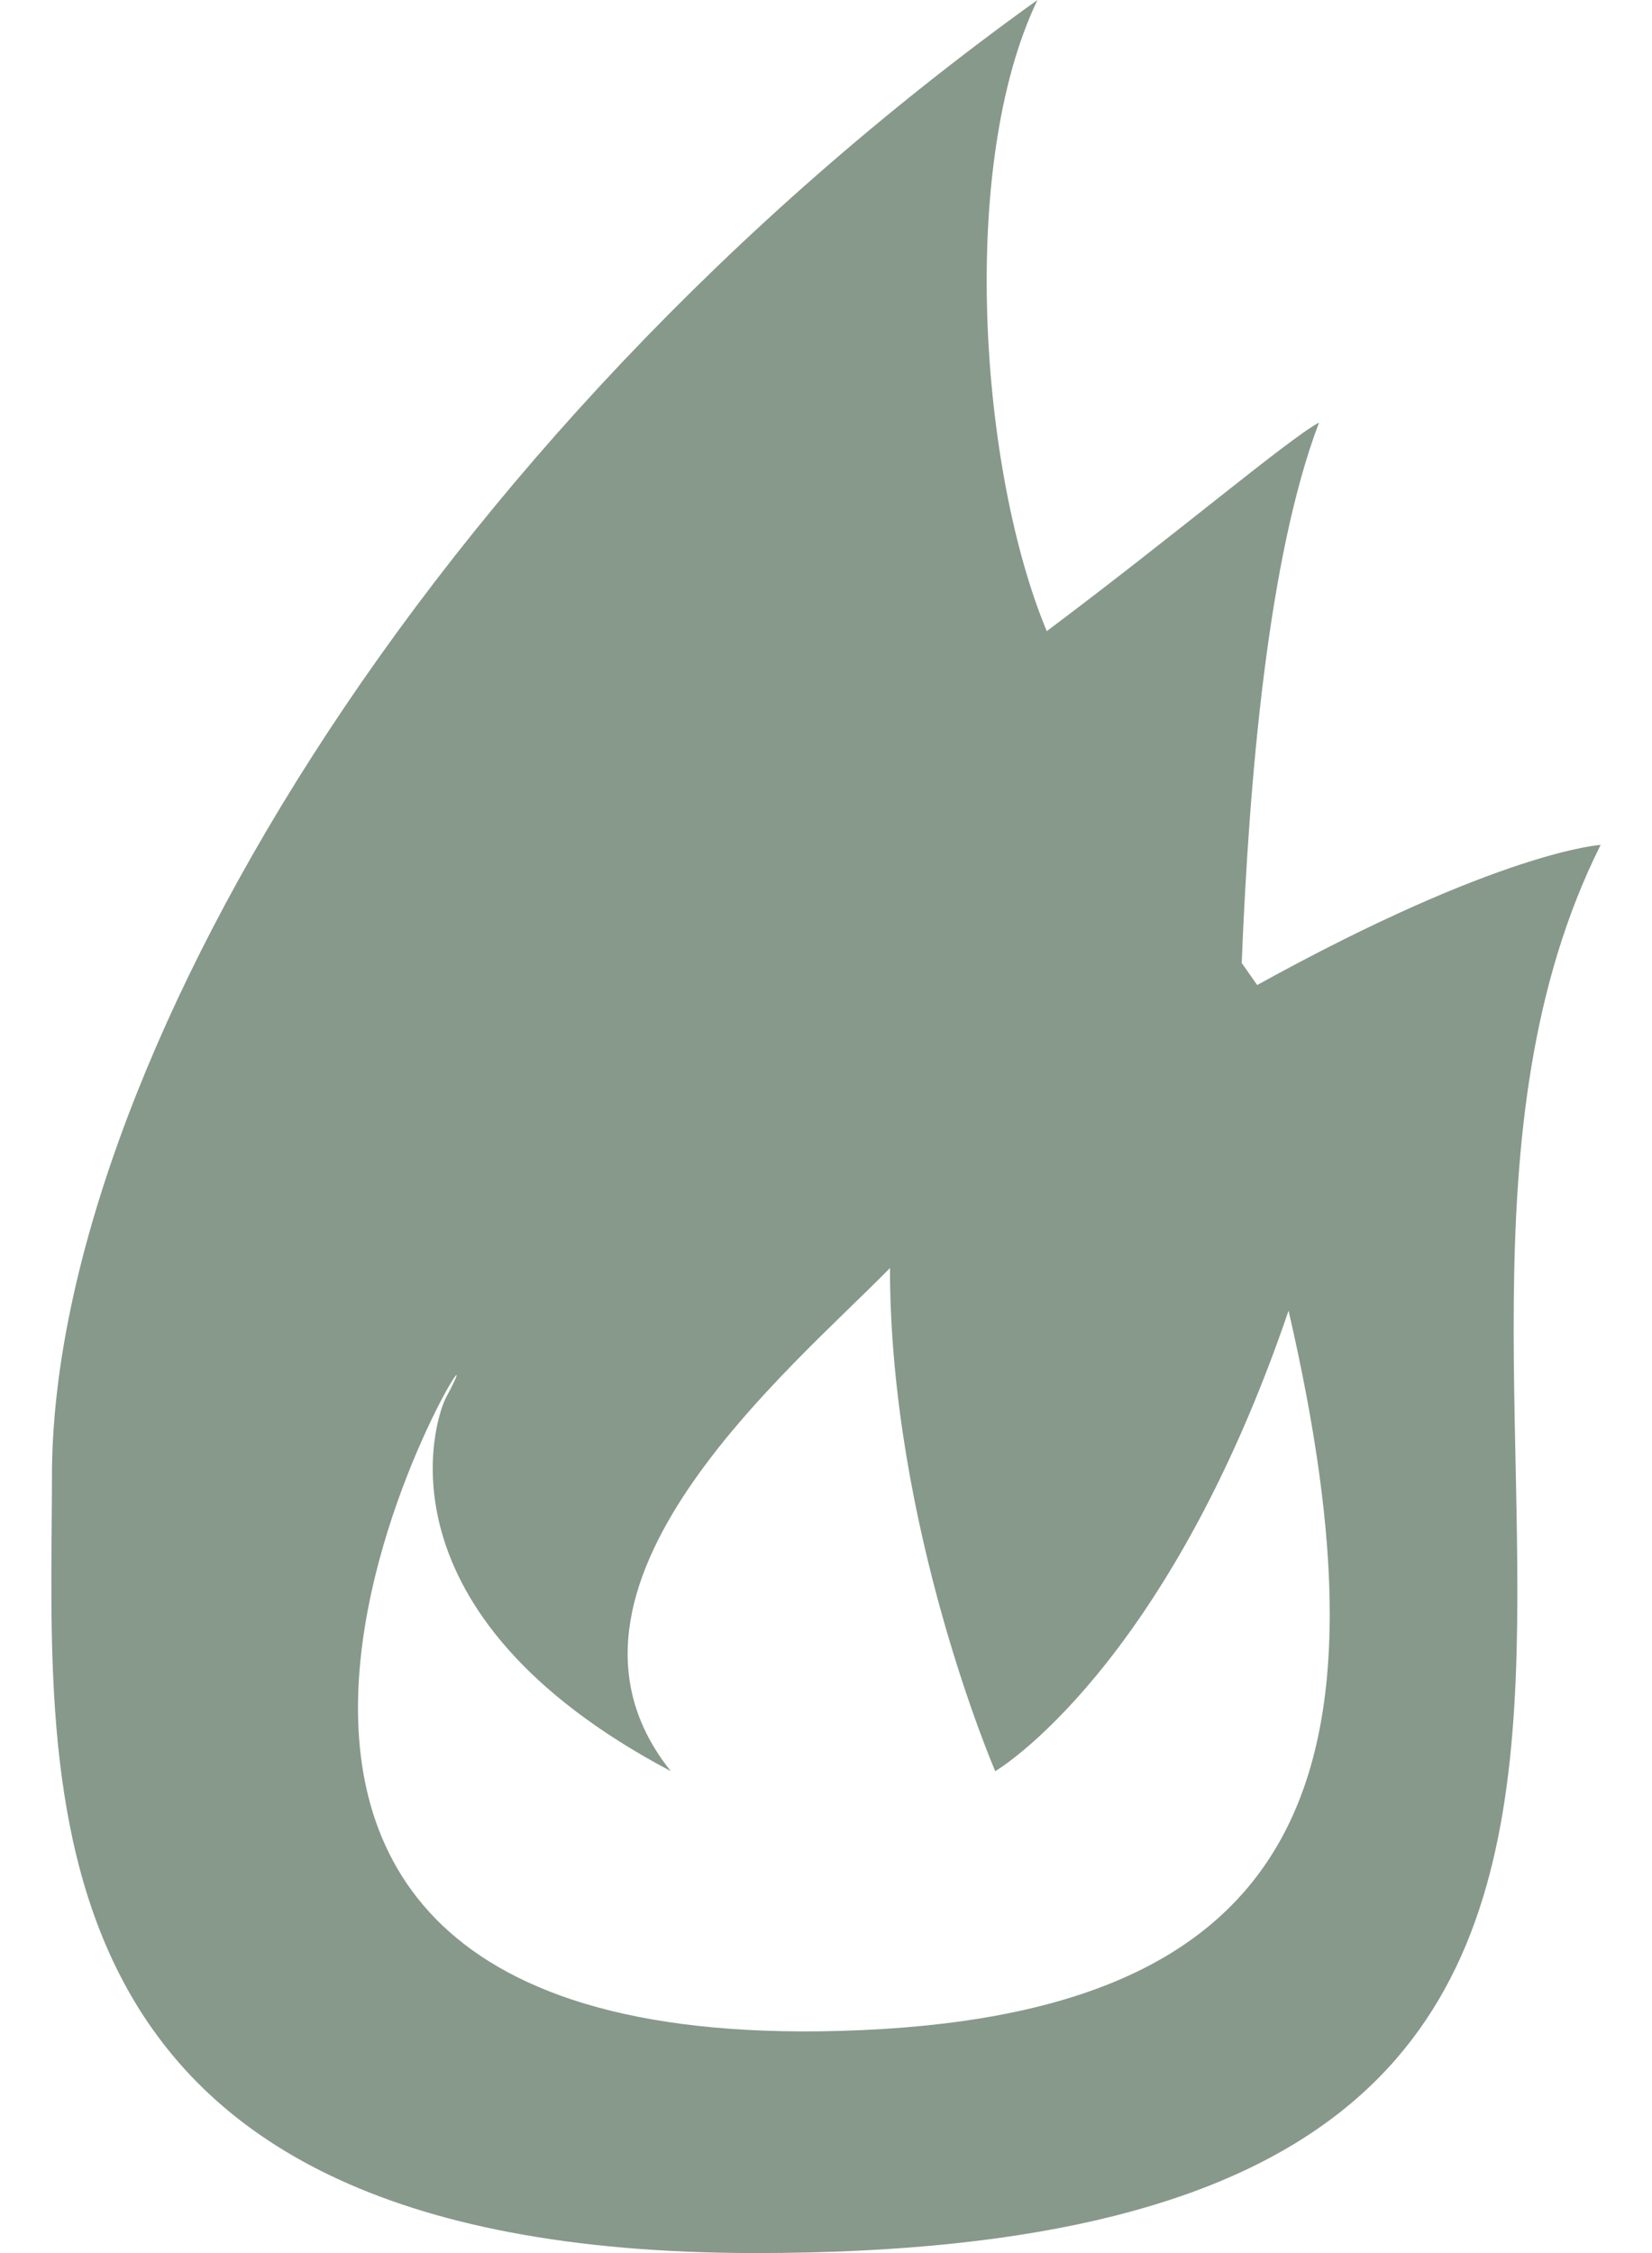 <?xml version="1.0" encoding="utf-8"?>
<!-- Generator: Adobe Illustrator 15.0.0, SVG Export Plug-In  -->
<!DOCTYPE svg PUBLIC "-//W3C//DTD SVG 1.1//EN" "http://www.w3.org/Graphics/SVG/1.1/DTD/svg11.dtd">
<svg version="1.1"
	 xmlns="http://www.w3.org/2000/svg" xmlns:xlink="http://www.w3.org/1999/xlink" xmlns:a="http://ns.adobe.com/AdobeSVGViewerExtensions/3.0/"
	 x="0px" y="0px" width="11px" height="15px" viewBox="-0.342 0 11 15" enable-background="new -0.342 0 11 15"
	 xml:space="preserve">
<defs>
</defs>
<path fill="#86998B" d="M10.316,5.625c0,0-0.668,0.039-2.287,0.933L7.926,6.411C7.975,5.193,8.1,3.71,8.441,2.813
	c-0.203,0.109-0.947,0.74-1.813,1.389C6.184,3.139,6.037,1.102,6.566,0C2.449,2.951,0.004,7.182,0.004,9.828
	C0.002,11.891-0.297,15,4.691,15C12.453,15,8.441,9.375,10.316,5.625z M5.254,13.521c-5.619,0.158-2.029-5.326-2.625-4.219
	c-0.078,0.146-0.496,1.436,1.496,2.49c-0.979-1.219,0.801-2.676,1.459-3.35c0,1.729,0.701,3.35,0.701,3.35s1.135-0.666,1.953-3.066
	C8.947,11.796,8.393,13.432,5.254,13.521z"/>
</svg>
